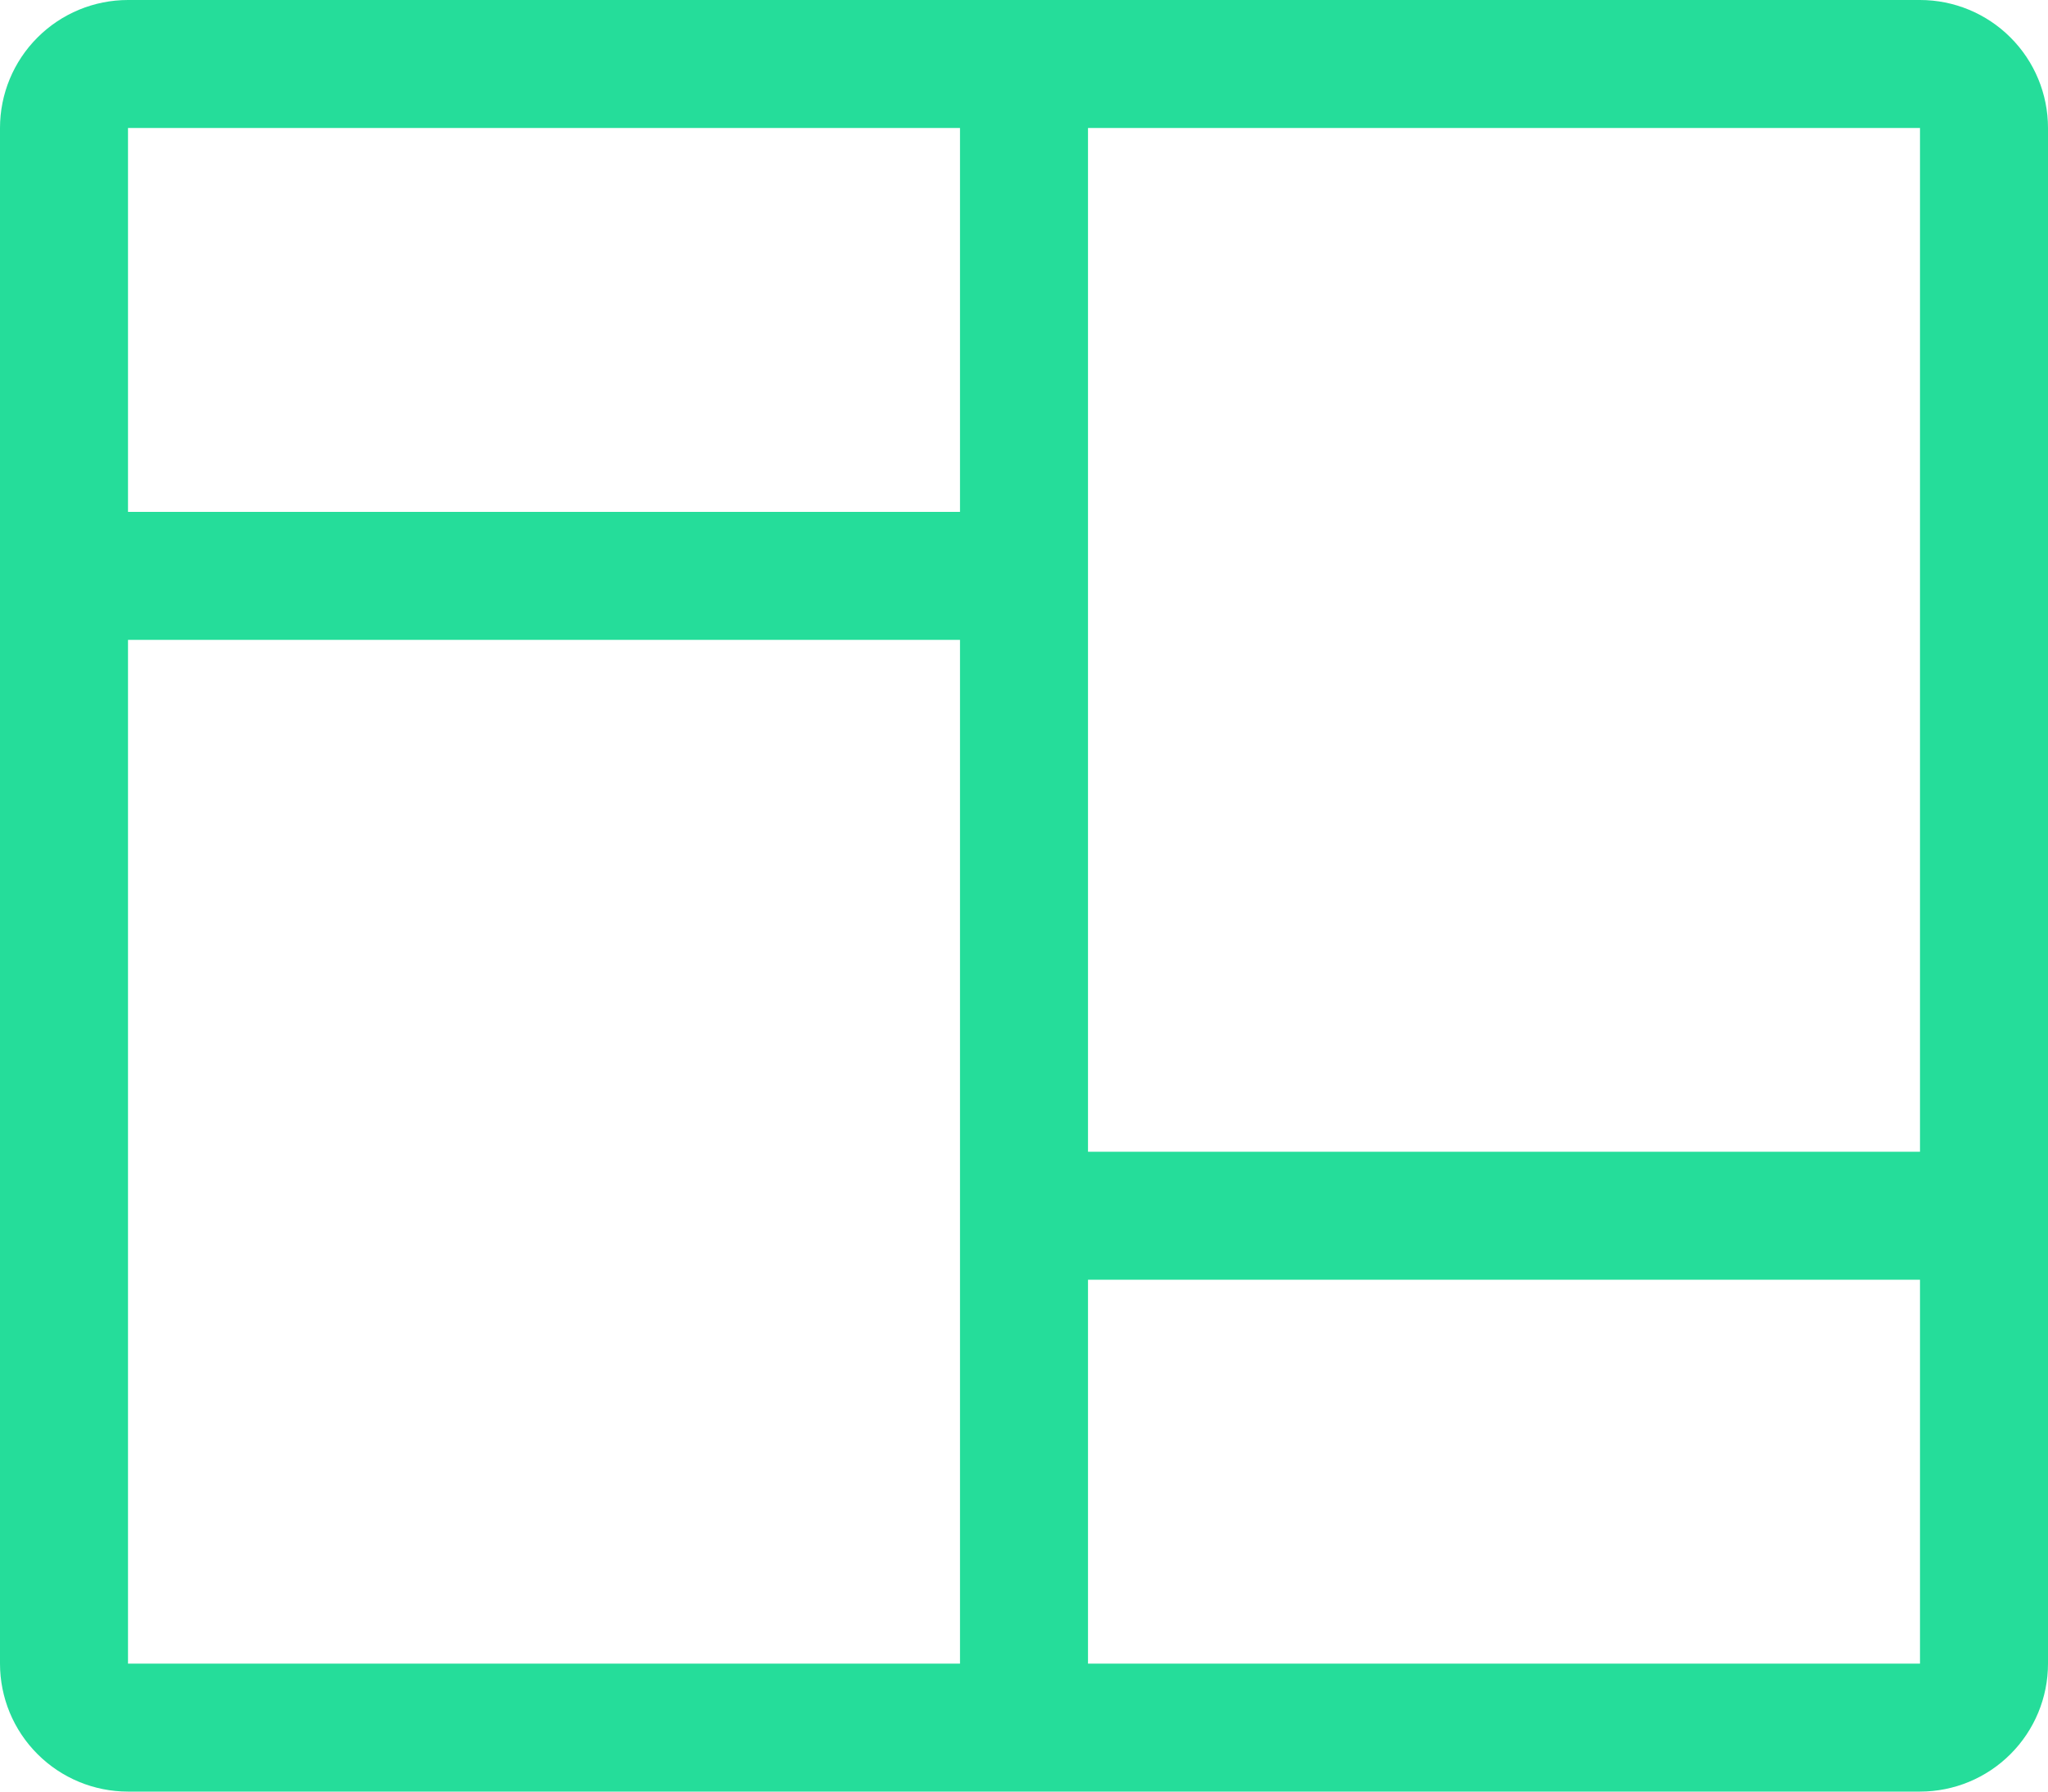 <svg width="48" height="42" viewBox="0 0 48 42" fill="none" xmlns="http://www.w3.org/2000/svg">
<path d="M0 3C0 2.204 0.316 1.441 0.879 0.879C1.441 0.316 2.204 0 3 0H45C45.796 0 46.559 0.316 47.121 0.879C47.684 1.441 48 2.204 48 3V39C48 39.796 47.684 40.559 47.121 41.121C46.559 41.684 45.796 42 45 42H3C2.204 42 1.441 41.684 0.879 41.121C0.316 40.559 0 39.796 0 39V3ZM25.5 3V27H45V3H25.5ZM25.5 30V39H45V30H25.5ZM22.5 3H3V12H22.5V3ZM3 39H22.5V15H3V39Z" fill="#25DD9A"/>
</svg>
